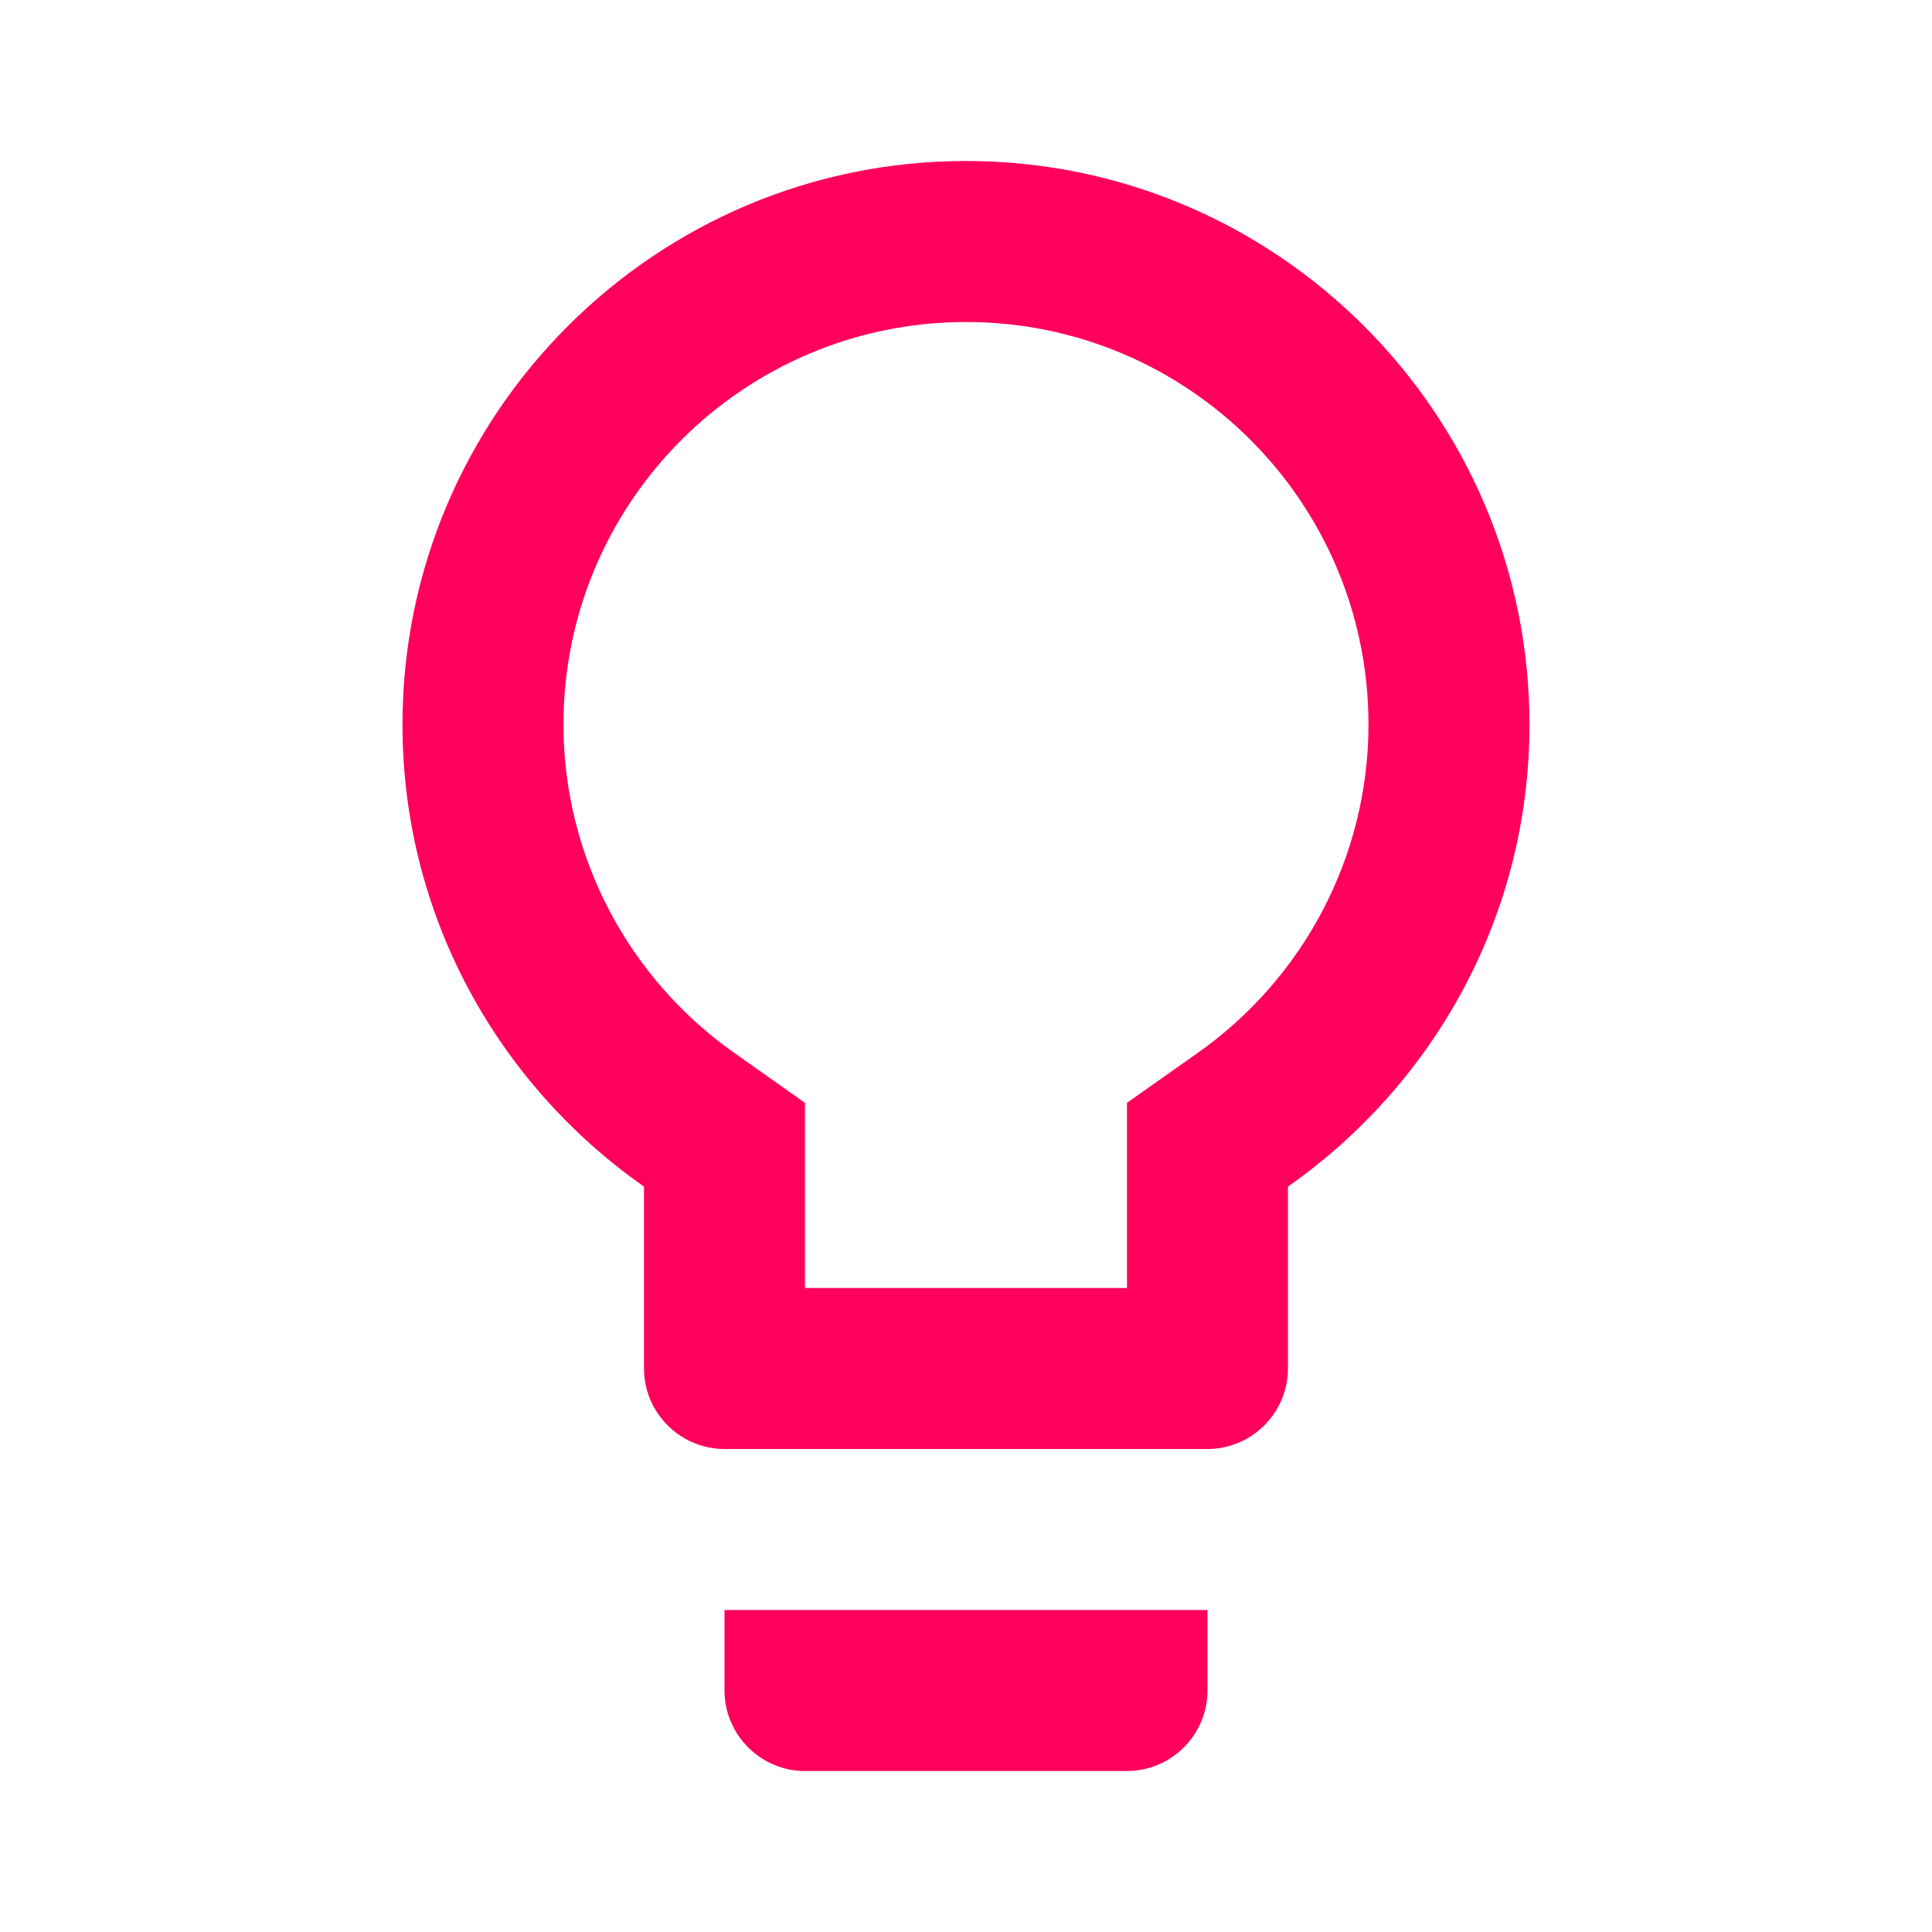 <svg width="28" height="28" viewBox="0 0 28 28" fill="none" xmlns="http://www.w3.org/2000/svg">
<g clip-path="url(#clip0_3971_17971)">
<path d="M10.5 24.5C10.5 25.142 11.025 25.667 11.666 25.667H16.333C16.975 25.667 17.5 25.142 17.5 24.5V23.333H10.5V24.5ZM14 2.333C9.496 2.333 5.833 5.997 5.833 10.5C5.833 13.277 7.221 15.715 9.333 17.197V19.833C9.333 20.475 9.858 21 10.5 21H17.5C18.141 21 18.666 20.475 18.666 19.833V17.197C20.778 15.715 22.166 13.277 22.166 10.5C22.166 5.997 18.503 2.333 14 2.333ZM17.325 15.283L16.333 15.983V18.667H11.666V15.983L10.675 15.283C9.1 14.187 8.166 12.402 8.166 10.5C8.166 7.28 10.78 4.667 14 4.667C17.22 4.667 19.833 7.28 19.833 10.5C19.833 12.402 18.9 14.187 17.325 15.283Z" fill="#FF005C"/>
</g>
<defs>
<clipPath id="clip0_3971_17971">
<rect width="28" height="28" fill="white"/>
</clipPath>
</defs>
</svg>
